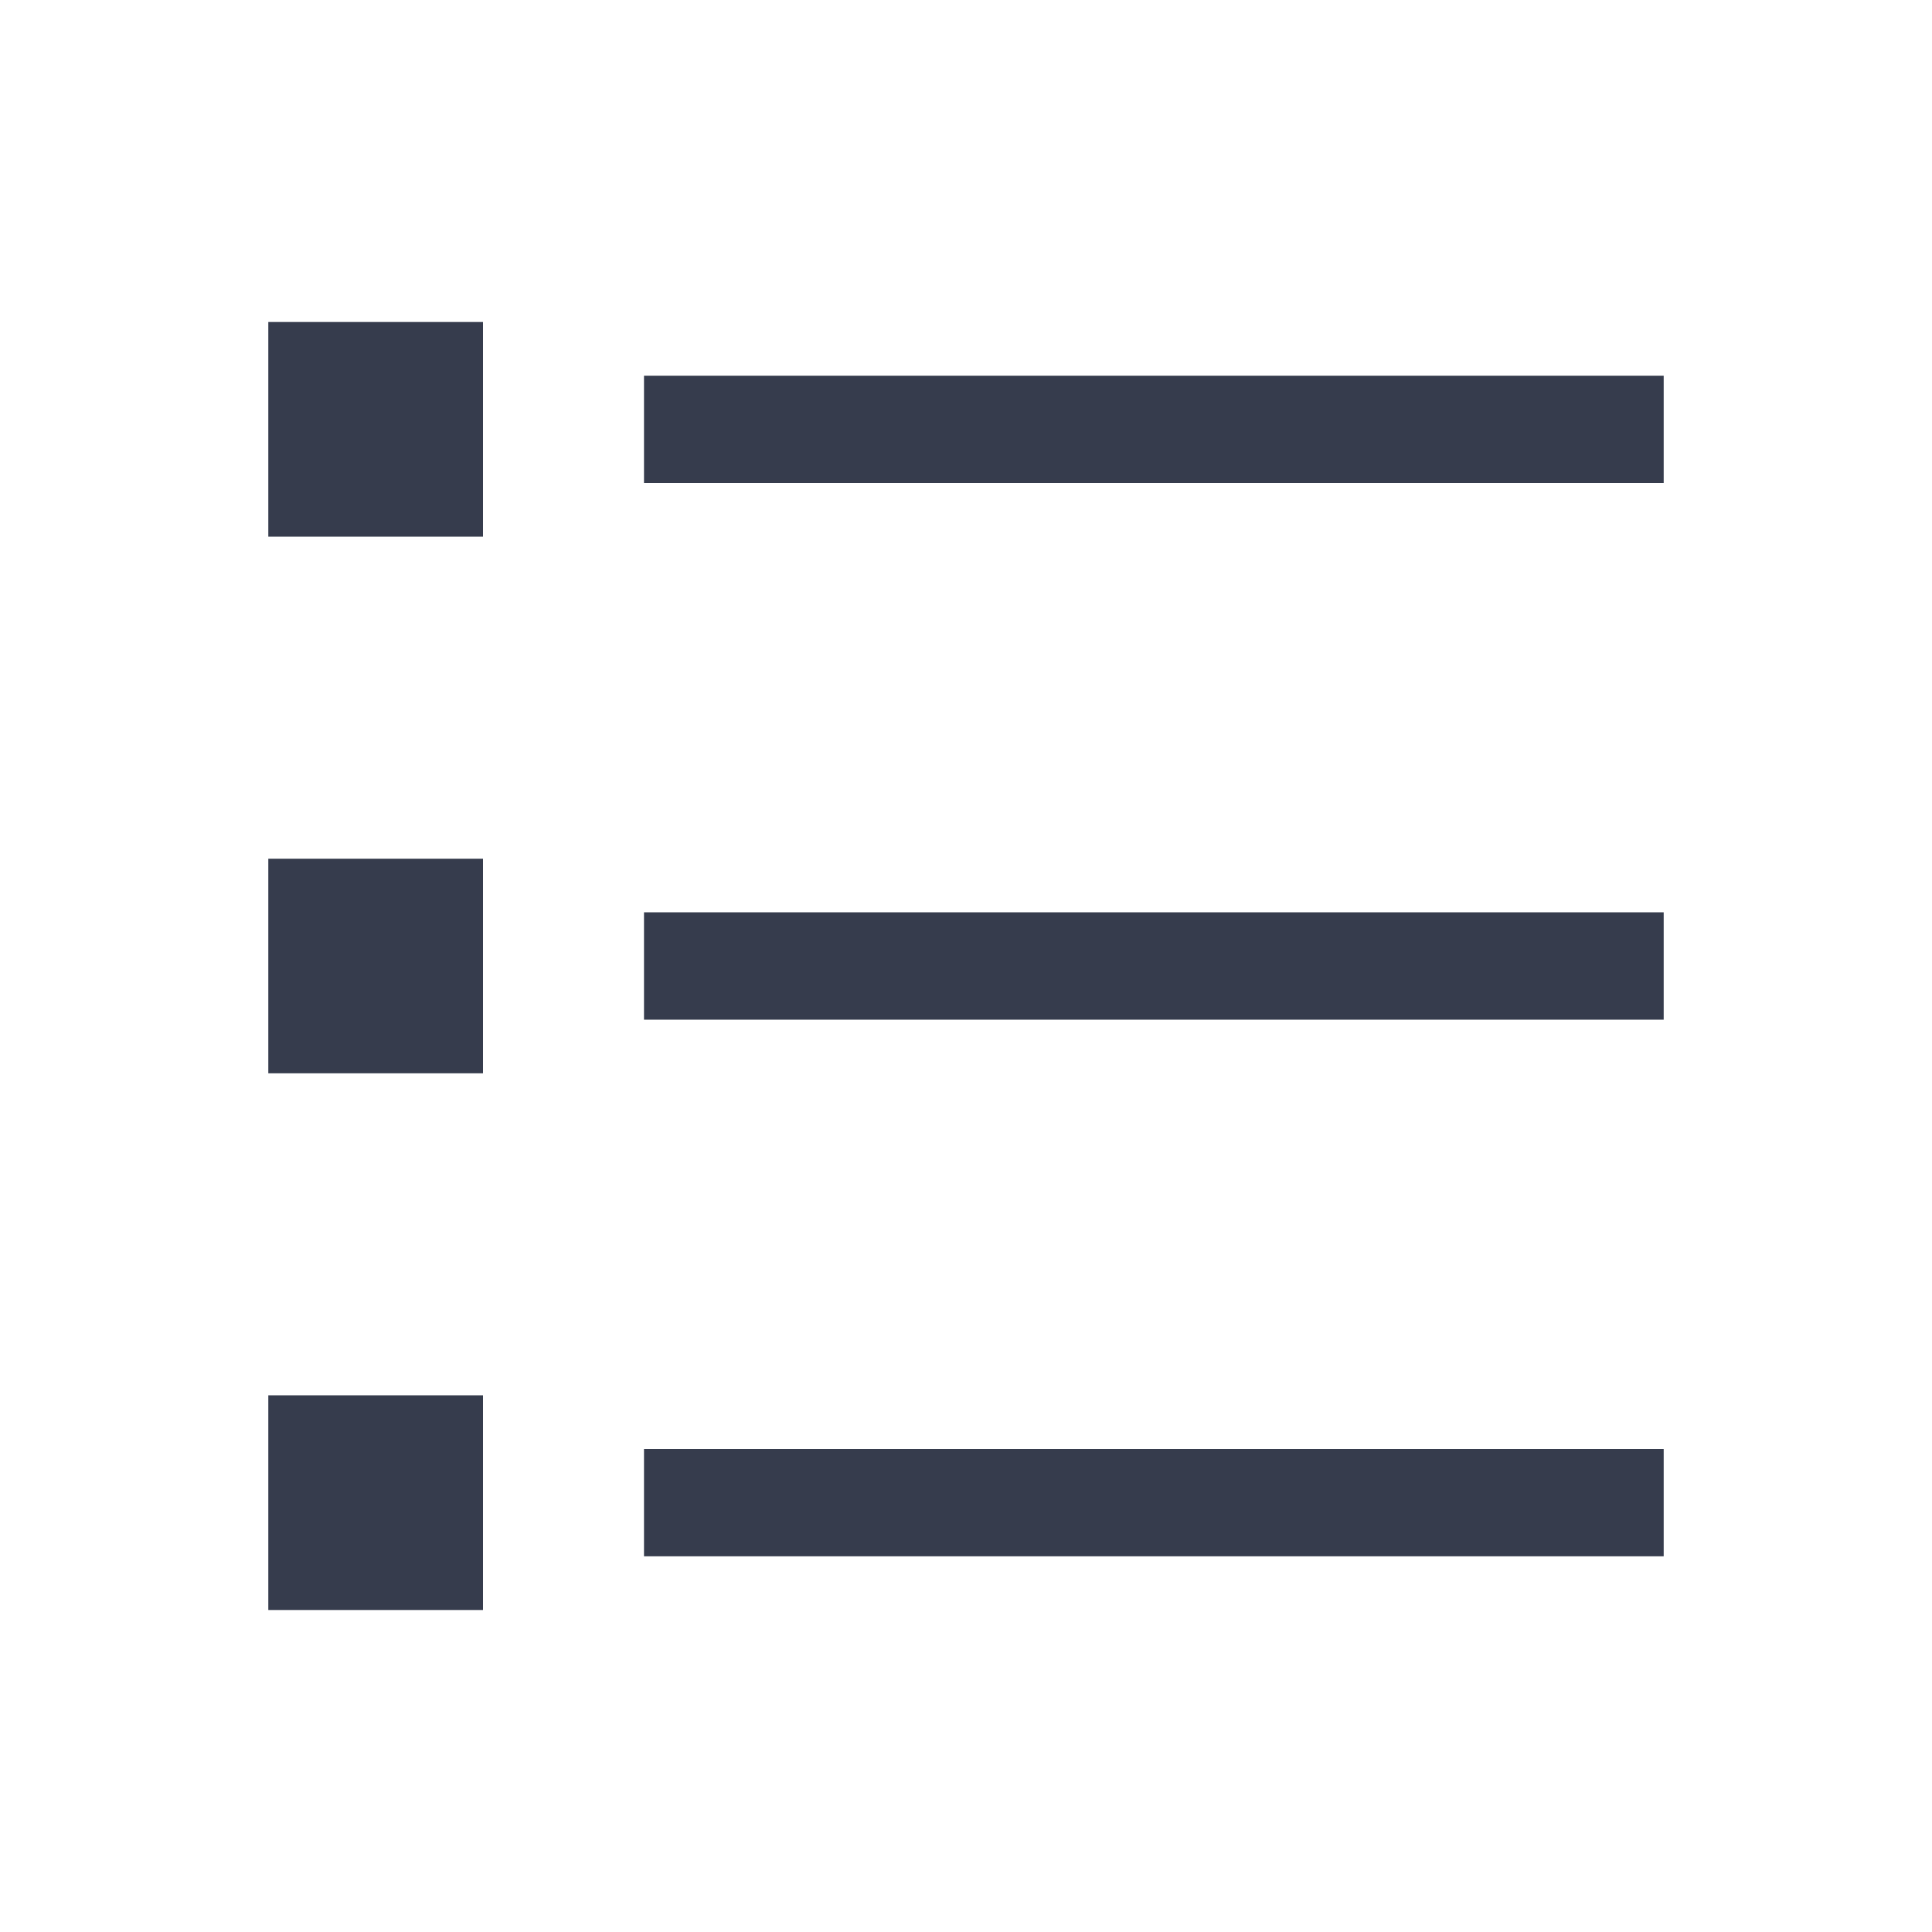 <svg width="24" height="24" viewBox="0 0 24 24" fill="none" xmlns="http://www.w3.org/2000/svg">
<g clip-path="url(#clip0_644_384)">
<path fill-rule="evenodd" clip-rule="evenodd" d="M3.333 4H6V6.667H3.333V4ZM8 4.667H20.667V6H8V4.667ZM8 11.333H20.667V12.667H8V11.333ZM20.667 18H8V19.333H20.667V18ZM6 17.333H3.333V20H6V17.333ZM3.333 10.667H6V13.333H3.333V10.667Z" fill="#363C4D"/>
</g>
<defs>
<clipPath id="clip0_644_384">
<rect width="24" height="24" fill="white"/>
</clipPath>
</defs>
</svg>
